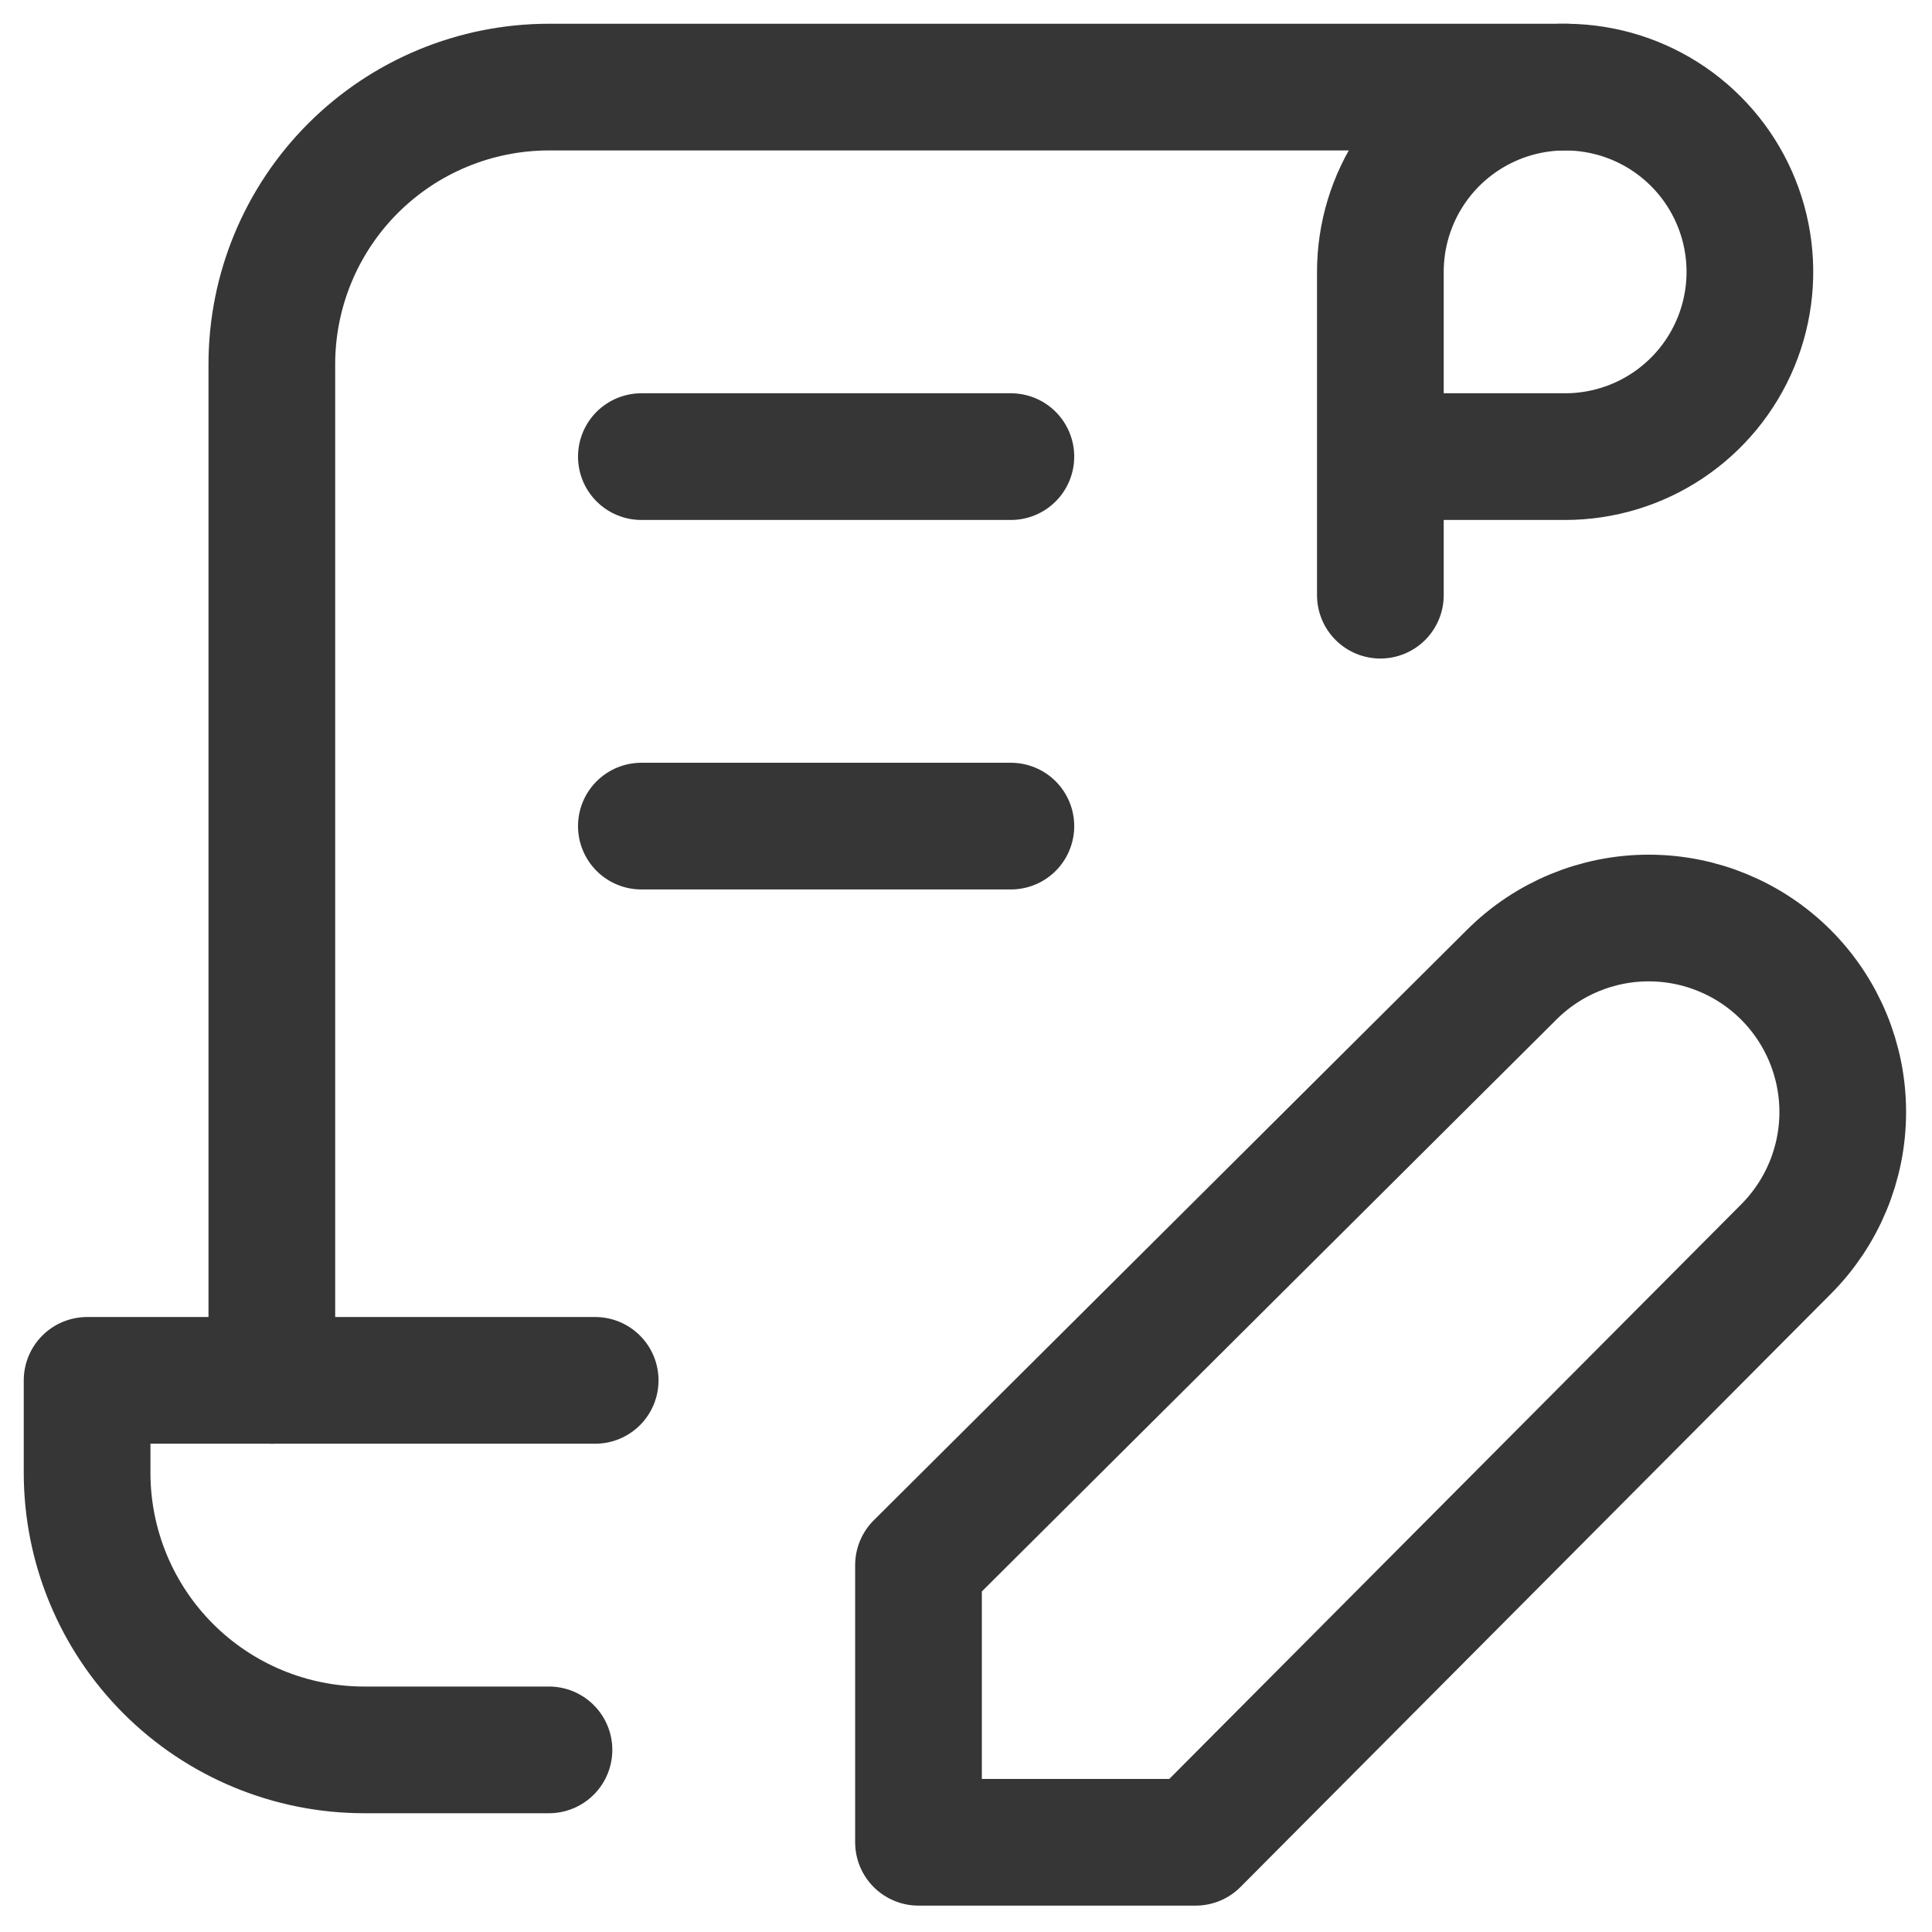 <svg width="61" height="61" viewBox="0 0 61 61" fill="none" xmlns="http://www.w3.org/2000/svg">
<path d="M17.333 55.25H11.5C9.179 55.25 6.954 54.328 5.313 52.687C3.672 51.046 2.75 48.821 2.75 46.5V43.583H18.792M43.583 18.792V8.583C43.583 7.43 43.925 6.302 44.566 5.343C45.207 4.383 46.118 3.636 47.184 3.194C48.25 2.753 49.423 2.637 50.555 2.862C51.686 3.087 52.726 3.643 53.541 4.459C54.357 5.274 54.913 6.314 55.138 7.445C55.363 8.577 55.248 9.75 54.806 10.816C54.364 11.882 53.617 12.793 52.657 13.434C51.698 14.075 50.57 14.417 49.417 14.417H43.583" stroke="#373636" stroke-width="4" stroke-linecap="round" stroke-linejoin="round"/>
<path d="M49.417 2.75H17.333C15.013 2.75 12.787 3.672 11.146 5.313C9.505 6.954 8.583 9.179 8.583 11.5V43.583M20.25 14.417H31.917M20.25 26.083H31.917M47.725 30.779C48.874 29.63 50.432 28.985 52.056 28.985C53.681 28.985 55.239 29.63 56.388 30.779C57.536 31.928 58.182 33.486 58.182 35.11C58.182 36.735 57.536 38.293 56.388 39.442L37.75 58.167H29V49.417L47.725 30.779Z" stroke="#373636" stroke-width="4" stroke-linecap="round" stroke-linejoin="round"/>
</svg>
